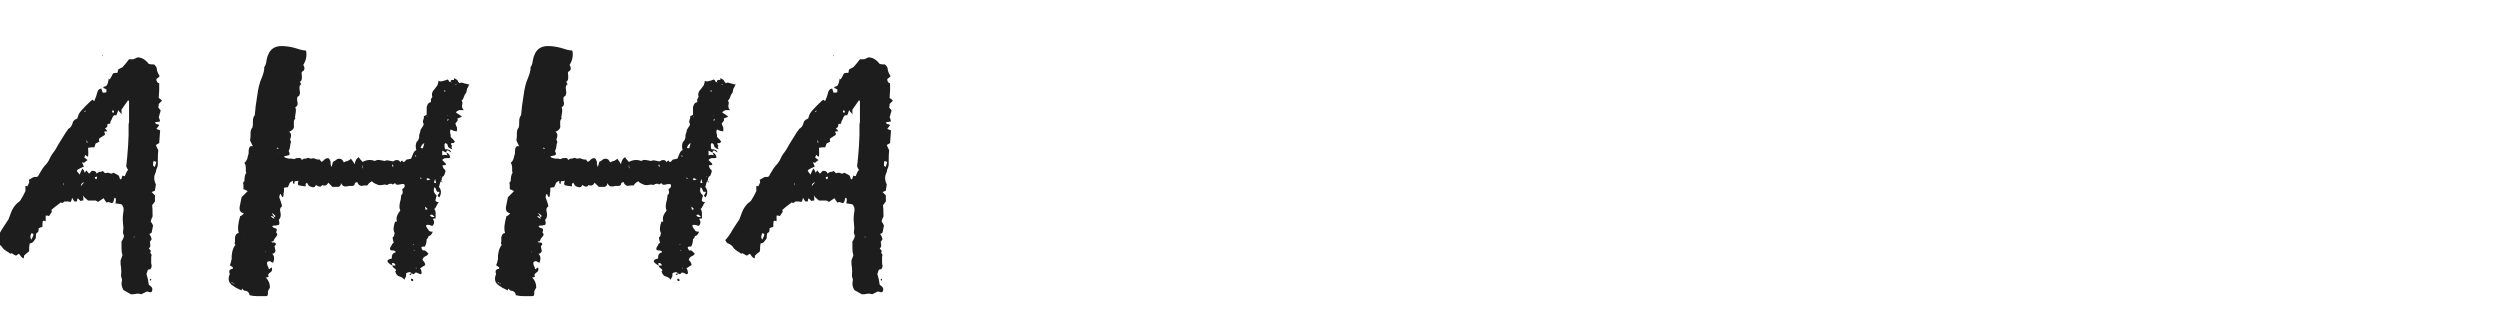 <?xml version="1.0" encoding="UTF-8"?> <svg xmlns="http://www.w3.org/2000/svg" width="350" height="47" viewBox="0 0 350 47" fill="none"><g clip-path="url(#clip0_24510_34239)"><path d="M-0.593 33.944L-0.791 33.615C-0.44 33.263 -0.11 32.801 0.198 32.23L0.659 31.505L1.187 30.713L1.385 30.186L1.583 29.658C1.758 29.219 2.022 28.823 2.374 28.471L2.638 28.273L2.835 28.076L3.231 27.416L3.561 26.757V26.032C3.693 26.032 3.781 26.053 3.825 26.098L3.956 25.834L4.088 25.57V25.372L4.022 25.174L4.286 25.042L4.484 24.911C4.704 24.779 4.88 24.735 5.011 24.779C5.231 24.779 5.363 24.691 5.407 24.515C5.803 23.811 6.11 23.35 6.33 23.13C6.594 22.866 6.814 22.537 6.99 22.141C7.122 21.833 7.363 21.46 7.715 21.02L7.979 20.558L8.243 20.097L9.232 18.514L9.429 18.251C9.473 18.207 9.495 18.185 9.495 18.185C9.495 18.097 9.517 18.053 9.561 18.053C9.869 17.877 10.067 17.613 10.155 17.262C10.199 16.954 10.419 16.734 10.814 16.602L11.012 16.009C11.144 15.745 11.452 15.371 11.935 14.888C12.507 14.316 12.836 14.008 12.924 13.964C12.968 13.964 13.056 14.03 13.188 14.162L13.452 13.503L13.65 12.844C13.694 12.624 13.87 12.47 14.177 12.382L14.375 12.975C14.639 12.975 14.815 12.953 14.902 12.909V12.514L14.639 12.382L14.441 12.316C14.485 12.184 14.551 12.118 14.639 12.118L14.837 12.052L14.969 11.92C15.1 11.656 15.188 11.349 15.232 10.997L15.364 11.129L15.628 10.667L15.826 10.272L16.155 10.206H16.419C16.419 10.206 16.441 10.162 16.485 10.074C16.485 9.942 16.507 9.832 16.551 9.744L16.617 9.678C16.705 9.634 16.793 9.59 16.881 9.546C16.969 9.502 17.057 9.459 17.145 9.415L17.606 8.887L18.068 8.294H18.661L18.991 8.162L19.255 8.03C19.826 8.03 20.354 8.338 20.837 8.953L21.233 9.019H21.562C21.826 9.239 21.958 9.459 21.958 9.678C21.958 9.898 22.09 10.228 22.354 10.667L22.156 10.865L21.892 11.063C21.892 11.415 22.024 11.613 22.288 11.656V12.646L22.222 13.701L22.288 13.767L22.42 13.833L22.683 14.096L22.222 14.558V14.756L22.156 15.02L22.288 15.217L22.486 15.415C22.486 15.547 22.442 15.723 22.354 15.943C22.31 16.163 22.266 16.316 22.222 16.404C22.266 16.448 22.332 16.646 22.42 16.998L22.024 17.064L21.694 17.13C21.738 17.262 21.826 17.349 21.958 17.393H22.09L22.288 17.525L21.892 18.053L22.42 18.251L22.354 19.108L22.288 20.031L21.826 20.295L21.958 20.624L22.156 21.02C22.112 21.328 22.09 22.031 22.09 23.13L22.024 23.394L21.892 23.724L21.826 24.053L21.694 24.383C21.518 24.823 21.562 25.306 21.826 25.834L21.76 26.229L21.694 26.691C21.562 26.735 21.409 26.801 21.233 26.889L21.694 27.35V28.208L21.497 28.471L21.299 28.735C21.343 28.955 21.365 29.482 21.365 30.318L21.233 30.581L21.101 30.977L21.167 31.109C21.211 31.153 21.255 31.219 21.299 31.307C21.343 31.395 21.387 31.483 21.431 31.57L21.233 32.56C21.145 32.648 21.035 32.714 20.903 32.758L21.101 33.087L21.233 33.483L21.101 33.681L20.969 33.878L21.035 34.208V34.538C20.991 34.582 20.925 34.67 20.837 34.802L21.101 35.065V35.197L21.035 35.395C21.123 35.483 21.167 35.549 21.167 35.593C21.211 35.637 21.233 35.681 21.233 35.725C21.189 35.769 21.167 35.901 21.167 36.12V36.846L21.233 37.175C21.233 37.395 21.167 37.571 21.035 37.703H20.903L20.705 37.769L20.508 38.362L20.705 39.088L20.771 39.483L20.837 39.879L21.035 40.011L21.233 40.209C21.365 40.385 21.365 40.604 21.233 40.868H21.167L21.035 40.934C20.991 40.934 20.947 40.912 20.903 40.868C20.771 40.868 20.661 40.846 20.573 40.802L20.178 41L19.782 41.198C19.518 41.11 19.277 41.088 19.057 41.132L18.661 41.198H18.331C17.716 40.846 17.364 40.648 17.276 40.604C17.013 40.121 16.947 39.681 17.079 39.286C17.079 39.066 17.057 38.934 17.013 38.89C16.969 38.846 16.947 38.714 16.947 38.494C16.991 38.23 16.991 37.879 16.947 37.439L16.881 36.978V36.45L17.013 36.12L17.145 35.725C17.057 35.461 17.013 35.153 17.013 34.802V33.812L17.21 33.483L17.342 33.153V32.955L17.276 32.758L17.21 32.626L17.276 31.9L17.21 31.109C17.166 30.625 17.189 30.142 17.276 29.658C17.364 29.219 17.276 28.867 17.013 28.603L16.617 28.537L16.155 28.471L16.221 28.142V27.812L16.155 27.746L16.023 27.68C15.936 28.076 15.87 28.296 15.826 28.34C15.738 28.427 15.65 28.449 15.562 28.405L15.364 28.34C15.144 28.252 15.012 28.273 14.969 28.405L14.705 28.076L14.507 27.746L14.111 28.01L13.716 28.273C13.628 28.186 13.518 28.12 13.386 28.076H12.331C11.979 27.812 11.737 27.57 11.605 27.35L11.671 27.68V28.076H11.474L11.276 28.142L10.88 27.746C10.88 27.79 10.858 27.834 10.814 27.878C10.814 28.01 10.792 28.12 10.748 28.208H10.419L10.287 28.01L10.089 27.68L10.023 28.01L9.891 28.273L9.495 28.208H9.034C8.99 28.252 8.902 28.317 8.77 28.405C8.638 28.405 8.55 28.383 8.506 28.34C8.462 28.383 8.352 28.471 8.177 28.603C8.001 28.735 7.825 28.867 7.649 28.999C7.517 29.131 7.363 29.263 7.188 29.395C7.231 29.439 7.253 29.526 7.253 29.658L6.858 30.252L6.66 30.186H6.396V30.977C6.352 30.933 6.22 30.911 6.001 30.911C5.957 31.043 5.935 31.329 5.935 31.768L5.671 31.834L5.407 31.966V32.23L5.341 32.494L5.209 32.56L5.077 32.691C5.033 32.779 5.011 32.999 5.011 33.351L4.88 33.549L4.682 33.812C4.55 33.988 4.374 34.076 4.154 34.076L4.088 34.604V34.934L4.022 35.263C3.89 35.307 3.671 35.483 3.363 35.791V35.989L3.297 36.186C3.121 36.098 2.989 35.989 2.901 35.857L2.769 35.659L2.638 35.527L2.242 35.791L2.11 35.725L1.978 35.659L1.649 35.461H1.583L1.451 35.527L1.187 35.329L0.857 35.131C0.593 34.956 0.44 34.824 0.396 34.736C0.22 34.428 -0.044 34.208 -0.396 34.076C-0.44 34.076 -0.506 34.032 -0.593 33.944ZM10.814 23.79V23.855L10.748 23.921L10.946 24.185L11.144 24.449L11.342 23.987L11.54 23.592C11.671 23.724 11.781 23.921 11.869 24.185L12.001 23.987L12.067 23.855C12.287 24.075 12.419 24.229 12.463 24.317L12.858 23.921H13.122L13.32 23.987L13.452 24.119L13.518 24.317C13.562 24.229 13.716 24.141 13.979 24.053H14.177C14.221 24.009 14.243 23.987 14.243 23.987C14.331 23.987 14.375 23.965 14.375 23.921L14.573 24.119L14.705 24.251C14.793 24.207 14.947 24.185 15.166 24.185L15.562 24.317C15.65 24.273 15.716 24.251 15.76 24.251C15.804 24.207 15.848 24.185 15.892 24.185L16.287 24.383L16.617 24.581L16.683 24.713L16.749 24.911C16.749 25.042 16.815 25.108 16.947 25.108C16.991 25.064 17.057 24.889 17.145 24.581L17.342 24.647H17.474C17.518 24.515 17.584 24.361 17.672 24.185C17.716 24.053 17.804 23.921 17.936 23.79C17.804 23.614 17.716 23.438 17.672 23.262C17.76 22.603 17.848 21.636 17.936 20.361L18.002 18.91V17.459L18.068 17.064V14.162L17.936 14.03L17.474 14.69L17.013 15.349V16.009L16.881 15.811L16.749 15.679L16.551 15.415L16.419 15.811L16.287 16.14H15.958L15.76 16.404L15.628 16.734C15.496 16.91 15.43 17.108 15.43 17.327H15.232L15.034 17.393V17.591L14.969 17.789C14.925 17.833 14.837 17.899 14.705 17.987L14.902 18.185L15.034 18.383H14.771L14.573 18.448L14.705 18.712C14.705 18.8 14.683 18.866 14.639 18.91C14.199 19.174 13.935 19.35 13.848 19.438C13.848 19.657 13.87 19.789 13.913 19.833L13.65 19.965L13.386 20.097C13.298 20.405 13.232 20.581 13.188 20.624H12.792L12.331 20.69C12.375 21.262 12.375 21.68 12.331 21.943C12.199 21.899 12.067 21.811 11.935 21.68L11.869 21.877L11.803 22.075L12.001 22.207L12.265 22.405C12.221 22.449 12.133 22.515 12.001 22.603C11.913 22.691 11.825 22.756 11.737 22.8C11.693 22.756 11.605 22.735 11.474 22.735C11.562 22.866 11.649 23.064 11.737 23.328L11.276 23.526L10.814 23.79ZM21.431 23.064C21.431 23.152 21.453 23.218 21.497 23.262C21.584 23.35 21.65 23.372 21.694 23.328C21.738 23.152 21.804 22.932 21.892 22.669L21.497 22.537C21.453 22.669 21.431 22.844 21.431 23.064ZM4.418 33.549C4.418 33.505 4.44 33.439 4.484 33.351C4.528 33.263 4.572 33.175 4.616 33.087C4.66 32.955 4.682 32.845 4.682 32.758L4.418 32.626C4.198 33.021 4.198 33.329 4.418 33.549ZM11.342 26.098C11.386 25.966 11.54 25.768 11.803 25.504C11.452 25.592 11.298 25.79 11.342 26.098ZM15.826 15.811C16.002 15.723 16.002 15.591 15.826 15.415C15.65 15.547 15.65 15.679 15.826 15.811ZM13.518 24.713L13.386 24.779H13.32C13.232 24.867 13.276 24.977 13.452 25.108L13.518 25.042L13.584 24.911C13.584 24.823 13.562 24.757 13.518 24.713ZM21.167 39.022C21.167 39.154 21.145 39.242 21.101 39.286C21.057 39.286 21.013 39.264 20.969 39.22C20.969 39.088 21.035 39.022 21.167 39.022ZM8.836 25.57L8.902 25.768V25.966C8.99 25.834 8.968 25.702 8.836 25.57ZM12.133 19.965H12.265L12.199 19.767L12.133 19.569V19.965ZM11.803 15.679H11.935C11.935 15.547 11.957 15.437 12.001 15.349L11.935 15.481L11.869 15.547L11.803 15.679ZM14.375 7.7H14.309C14.309 7.788 14.331 7.854 14.375 7.898V7.7ZM11.408 23.46L11.474 23.592C11.474 23.504 11.452 23.46 11.408 23.46ZM18.727 33.153V33.219C18.815 33.219 18.881 33.197 18.925 33.153H18.727ZM33.821 40.67L33.029 40.275C32.678 40.055 32.458 39.901 32.37 39.813C31.974 39.461 31.908 38.978 32.172 38.362C31.996 37.923 32.128 37.681 32.568 37.637C32.656 37.505 32.612 37.395 32.436 37.307L32.304 37.241L32.172 37.109C32.26 36.978 32.348 36.692 32.436 36.252V35.791L32.502 35.329C32.59 34.889 32.744 34.538 32.964 34.274L32.832 34.076C32.876 34.032 32.898 33.9 32.898 33.681V33.219C32.986 32.823 33.161 32.626 33.425 32.626C33.249 32.098 33.315 31.307 33.623 30.252C33.755 30.252 33.931 30.12 34.15 29.856C33.667 29.768 33.469 29.46 33.557 28.933L33.689 28.273C33.777 27.834 33.821 27.614 33.821 27.614L34.678 26.757C34.37 26.581 34.172 26.493 34.084 26.493V25.9C33.996 25.636 34.041 25.46 34.216 25.372C34.216 24.801 34.304 24.405 34.48 24.185C34.436 24.141 34.414 24.031 34.414 23.855V23.526C34.414 23.218 34.348 22.976 34.216 22.8C34.48 22.581 34.634 22.295 34.678 21.943L34.81 21.482V21.086C34.854 20.558 35.052 20.361 35.403 20.492C35.184 20.053 35.052 19.767 35.008 19.635L35.074 19.174V18.712C35.074 18.317 35.161 18.031 35.337 17.855L35.403 17.459V16.998C35.403 16.602 35.491 16.316 35.667 16.14L35.799 14.822L35.997 13.503C36.129 12.404 36.348 11.525 36.656 10.865C36.92 10.206 37.03 9.722 36.986 9.415C37.162 9.195 37.272 8.865 37.316 8.425L37.447 7.898L37.645 7.436C37.997 6.777 38.59 6.447 39.426 6.447C39.997 6.447 40.613 6.535 41.272 6.711L42.129 6.975C42.217 6.975 42.327 6.997 42.459 7.041C42.635 7.041 42.767 7.063 42.855 7.107C42.986 7.81 42.855 8.469 42.459 9.085C42.679 9.437 42.679 9.722 42.459 9.942C42.239 9.986 42.173 10.184 42.261 10.536V10.931C42.261 11.107 42.217 11.239 42.129 11.327C41.953 11.415 41.975 11.569 42.195 11.788C41.975 11.876 41.887 12.096 41.931 12.448L41.997 12.975C41.997 13.107 41.953 13.261 41.865 13.437C41.69 13.481 41.602 13.591 41.602 13.767V14.096L41.668 14.36C41.712 14.668 41.602 14.888 41.338 15.02C41.426 15.195 41.448 15.437 41.404 15.745L41.338 16.14C41.294 16.316 41.294 16.47 41.338 16.602C41.206 16.734 41.14 16.888 41.14 17.064V17.525C41.228 17.921 41.008 18.229 40.481 18.448C40.788 18.668 40.832 19.02 40.613 19.503L40.744 19.899C40.657 20.075 40.613 20.273 40.613 20.492L40.547 20.822L40.415 21.152C40.591 21.46 40.591 21.657 40.415 21.745L40.085 21.811C39.953 21.811 39.843 21.855 39.755 21.943C39.799 22.031 40.019 22.119 40.415 22.207H40.81L41.206 22.273L41.47 22.141H41.734C41.997 22.053 42.173 22.141 42.261 22.405C42.393 22.273 42.525 22.207 42.657 22.207H42.789C42.877 22.207 42.943 22.185 42.986 22.141C43.03 22.097 43.14 22.097 43.316 22.141L43.448 22.207H43.646C43.778 22.119 43.975 22.141 44.239 22.273L44.503 22.339H44.767C44.811 22.383 44.855 22.449 44.899 22.537L45.031 22.669L45.294 22.471L45.426 22.339C45.558 22.207 45.734 22.141 45.954 22.141C46.086 22.185 46.196 22.361 46.283 22.669V22.998L46.415 23.394C46.459 23.262 46.525 23.02 46.613 22.669L46.943 22.471L47.207 22.273C47.47 22.185 47.69 22.207 47.866 22.339C47.998 22.471 48.086 22.603 48.13 22.735L48.394 22.603L48.657 22.537C48.877 22.449 49.031 22.339 49.119 22.207C49.427 22.603 49.602 22.866 49.646 22.998C49.734 22.471 49.932 22.141 50.24 22.009C50.284 22.141 50.46 22.361 50.767 22.669C51.339 22.361 51.91 22.317 52.482 22.537C52.702 22.405 52.921 22.361 53.141 22.405L53.537 22.471L53.867 22.537C54.042 22.449 54.218 22.427 54.394 22.471L54.724 22.537L55.053 22.603C55.229 22.471 55.405 22.405 55.581 22.405C55.801 22.405 55.955 22.515 56.043 22.735C56.087 22.603 56.175 22.515 56.306 22.471C56.438 22.779 56.636 22.735 56.9 22.339C56.988 22.339 57.208 22.295 57.559 22.207L57.691 21.877L57.823 21.548C57.955 21.24 58.109 21.064 58.285 21.02C58.153 20.581 58.175 20.185 58.35 19.833C58.482 19.789 58.592 19.591 58.68 19.24V18.91L58.812 18.514L58.878 18.185L59.076 17.855C59.296 17.591 59.362 17.393 59.274 17.262C59.186 17.13 59.186 16.954 59.274 16.734L59.34 16.536V16.272L59.735 16.075V15.02C59.823 14.58 60.021 14.338 60.329 14.294V13.899C60.417 13.723 60.483 13.613 60.527 13.569C60.395 13.173 60.505 12.8 60.856 12.448L61.054 12.184L61.252 11.92C61.34 11.656 61.384 11.459 61.384 11.327C61.604 11.415 61.823 11.415 62.043 11.327L62.307 11.261L62.637 11.129L62.769 11.195L62.834 11.327C62.922 11.503 63.01 11.547 63.098 11.459C63.054 11.371 63.098 11.283 63.23 11.195H63.56V10.931C63.736 11.019 63.889 11.107 64.021 11.195L64.153 11.459L64.351 11.656C64.439 11.569 64.571 11.547 64.747 11.591L64.945 11.656L65.208 11.723L65.736 11.854L65.604 11.986L65.538 12.184L65.406 12.382L65.34 12.646L65.274 12.975L65.076 13.239L64.945 13.569C64.857 13.833 64.747 14.008 64.615 14.096C64.703 14.184 64.747 14.294 64.747 14.426L64.681 14.822C64.681 15.085 64.769 15.283 64.945 15.415H64.285C64.065 15.503 63.911 15.613 63.824 15.745C64.307 16.053 64.593 16.25 64.681 16.338L64.351 16.47L64.021 16.602C64.109 16.734 64.109 16.844 64.021 16.932L63.889 17.13L63.758 17.262L63.824 17.525L63.956 17.789C63.999 18.053 63.999 18.251 63.956 18.383C63.692 18.383 63.406 18.294 63.098 18.119C63.01 18.294 62.988 18.47 63.032 18.646L63.098 18.91V19.174L63.428 19.503L63.692 19.833L63.494 20.031H63.296C63.076 20.031 63.076 20.163 63.296 20.427C63.164 20.558 63.186 20.712 63.362 20.888C63.274 20.888 63.142 20.844 62.966 20.756L62.9 20.69L62.769 20.624L62.703 20.427L62.637 20.229C62.593 20.185 62.549 20.141 62.505 20.097C62.461 20.053 62.417 20.031 62.373 20.031C62.241 20.119 62.197 20.229 62.241 20.361V20.624L62.307 20.888C62.834 20.888 63.12 21.042 63.164 21.35L62.966 21.218L62.769 21.086C62.637 20.998 62.527 21.086 62.439 21.35C62.791 21.438 62.988 21.68 63.032 22.075L62.769 22.141H62.439C62.219 22.141 62.043 22.229 61.911 22.405L62.175 22.669L62.373 22.866C62.505 23.042 62.439 23.13 62.175 23.13H61.977C61.933 23.218 61.977 23.372 62.109 23.592L62.307 23.79L62.373 23.987L62.307 24.185L62.241 24.383C62.197 24.559 62.109 24.669 61.977 24.713L61.845 24.977V25.108L61.779 25.306C61.691 25.394 61.626 25.526 61.582 25.702L61.516 25.966L61.45 26.163C61.801 26.603 61.823 27.087 61.516 27.614C61.296 27.526 61.23 27.416 61.318 27.284L61.45 27.087C61.538 26.999 61.538 26.911 61.45 26.823C61.274 26.911 61.164 26.867 61.12 26.691L60.988 26.361C60.9 26.273 60.834 26.229 60.79 26.229C60.658 26.669 60.746 27.021 61.054 27.284C61.142 27.372 61.142 27.482 61.054 27.614L60.988 27.944C60.944 28.032 60.966 28.12 61.054 28.208C61.142 28.252 61.274 28.296 61.45 28.34C61.318 28.427 61.208 28.581 61.12 28.801C61.032 29.021 60.922 29.175 60.79 29.263C60.922 29.395 60.988 29.592 60.988 29.856V30.581H60.79L60.593 30.647C60.856 30.999 60.834 31.329 60.527 31.637L60.329 31.57L60.131 31.505C59.999 31.461 59.845 31.461 59.669 31.505C59.625 31.68 59.713 31.878 59.933 32.098C60.021 32.362 60.241 32.472 60.593 32.428C60.417 32.867 60.219 33.065 59.999 33.021C59.999 33.197 59.911 33.351 59.735 33.483C59.735 33.878 59.647 34.23 59.471 34.538C59.252 34.494 59.098 34.516 59.01 34.604C58.966 34.692 59.032 34.846 59.208 35.065C59.384 35.021 59.538 35.065 59.669 35.197L59.801 35.329L59.999 35.527L59.735 35.791L59.471 35.923C59.34 35.967 59.23 36.12 59.142 36.384C59.406 36.648 59.537 36.89 59.537 37.109L59.208 37.307L58.812 37.571L58.944 37.769L59.01 38.033C59.054 38.165 59.032 38.275 58.944 38.362C58.9 38.406 58.834 38.406 58.746 38.362C58.395 38.143 58.175 38.099 58.087 38.23L58.021 38.296L57.955 38.362C57.911 38.406 57.823 38.384 57.691 38.296H57.625C57.581 38.165 57.471 38.099 57.295 38.099L57.032 38.165L56.834 38.296C56.878 38.428 56.878 38.56 56.834 38.692L56.702 38.956L56.636 39.154C56.46 38.978 56.328 38.868 56.24 38.824L55.911 38.692C55.647 38.648 55.449 38.406 55.317 37.967C55.493 37.923 55.493 37.813 55.317 37.637L55.053 37.439C54.966 37.351 54.922 37.263 54.922 37.175C54.042 36.692 54.02 36.362 54.856 36.186C54.812 35.703 54.988 35.417 55.383 35.329C55.383 35.197 55.339 35.131 55.251 35.131L55.119 35.065H54.922C54.614 35.065 54.526 34.911 54.658 34.604L54.79 34.406L54.856 34.274C54.9 34.142 54.988 34.054 55.119 34.01C54.988 33.527 54.944 33.263 54.988 33.219L55.053 33.153L55.119 33.087C55.163 33.043 55.185 32.977 55.185 32.889C55.229 32.758 55.251 32.669 55.251 32.626C55.119 32.406 55.075 32.142 55.119 31.834L55.185 31.439L55.317 31.043C55.449 31.043 55.537 31.021 55.581 30.977C55.405 30.581 55.559 30.076 56.043 29.46C55.911 29.241 55.889 28.889 55.977 28.405L56.108 27.878L56.175 27.284C56.394 27.197 56.438 26.933 56.306 26.493C56.658 26.273 56.746 26.032 56.57 25.768H56.24L55.911 25.834C55.603 25.922 55.405 25.856 55.317 25.636L55.185 25.702L54.988 25.834C54.812 25.658 54.548 25.68 54.196 25.9L53.867 25.834L53.471 25.9C53.207 25.944 52.987 25.922 52.812 25.834C52.372 25.658 52.13 25.504 52.086 25.372C51.91 25.46 51.779 25.548 51.691 25.636L51.559 25.768L51.427 25.966H50.965L50.57 26.032C50.262 25.944 50.086 25.768 50.042 25.504C49.778 25.504 49.646 25.614 49.646 25.834C49.559 25.966 49.449 26.032 49.317 26.032H48.789L48.591 26.098H48.262C48.086 26.098 47.91 25.944 47.734 25.636C47.734 25.944 47.602 26.119 47.339 26.163H46.547L45.954 25.57C45.778 25.966 45.492 26.076 45.096 25.9C44.965 26.207 44.679 26.207 44.239 25.9C44.107 26.207 43.888 26.295 43.58 26.163C43.316 26.119 43.118 25.922 42.986 25.57C42.855 25.658 42.789 25.724 42.789 25.768V26.098L42.327 26.032L41.931 25.966C41.668 25.922 41.624 25.702 41.8 25.306C41.668 25.35 41.492 25.372 41.272 25.372C41.228 25.416 41.206 25.548 41.206 25.768C41.074 25.724 41.008 25.658 41.008 25.57V25.306C40.788 25.394 40.635 25.504 40.547 25.636L40.415 25.966L40.283 26.229H40.019L39.755 26.295V26.823C39.711 26.955 39.689 27.131 39.689 27.35C39.645 27.746 39.514 27.68 39.294 27.152C39.206 27.152 39.14 27.306 39.096 27.614C39.316 28.186 39.448 28.603 39.492 28.867L39.426 28.933L39.294 29.065C39.206 29.241 39.184 29.395 39.228 29.526L39.294 29.922C39.338 30.274 39.25 30.559 39.03 30.779C39.162 31.219 39.14 31.461 38.964 31.505C38.876 31.505 38.766 31.527 38.634 31.57H38.371L38.107 31.637C38.151 31.768 38.239 31.856 38.371 31.9L38.568 31.966L38.7 32.032C38.788 32.208 38.766 32.362 38.634 32.494C38.854 32.714 38.876 32.911 38.7 33.087L38.437 33.417C38.349 33.593 38.305 33.703 38.305 33.747C38.261 33.791 38.151 33.812 37.975 33.812L38.107 33.944H38.305C38.48 33.944 38.59 34.01 38.634 34.142C38.634 34.23 38.568 34.34 38.437 34.472L38.502 34.802L38.568 35.131C38.48 35.395 38.327 35.527 38.107 35.527C38.415 35.835 38.459 36.252 38.239 36.78L38.041 36.714L37.843 36.582C37.755 36.538 37.623 36.56 37.447 36.648C37.359 36.736 37.359 36.912 37.447 37.175L37.579 37.439L37.645 37.703L38.041 37.439C38.129 37.659 38.107 37.857 37.975 38.033L37.711 38.23L37.513 38.494C37.601 38.582 37.623 38.67 37.579 38.758C37.404 38.846 37.272 38.868 37.184 38.824C37.623 39.264 37.821 39.769 37.777 40.341C37.689 40.385 37.601 40.538 37.513 40.802V41.132L37.447 41.396C37.404 41.44 37.294 41.462 37.118 41.462H36.063C35.667 41.462 35.293 41.418 34.942 41.33C34.898 41.022 34.744 40.824 34.48 40.736L34.15 40.67L33.887 40.407C33.843 40.45 33.821 40.538 33.821 40.67ZM61.911 21.086V21.745C62.175 21.657 62.417 21.657 62.637 21.745C62.593 21.57 62.527 21.438 62.439 21.35L62.175 21.218L61.911 21.086ZM60.527 30.054C60.395 30.01 60.285 30.054 60.197 30.186C60.417 30.406 60.636 30.45 60.856 30.318C60.812 30.274 60.746 30.23 60.658 30.186L60.527 30.054ZM58.878 20.69C58.922 20.734 59.032 20.756 59.208 20.756C59.252 20.624 59.318 20.383 59.406 20.031C59.186 20.119 59.01 20.339 58.878 20.69ZM54.856 36.846L54.922 37.044V37.175H55.383C55.295 36.868 55.119 36.758 54.856 36.846ZM59.801 24.977C59.669 25.02 59.691 25.108 59.867 25.24L60.065 25.174L60.263 25.108C60.043 24.977 59.889 24.933 59.801 24.977ZM60.79 25.57C60.878 25.658 60.966 25.658 61.054 25.57C60.966 25.306 60.922 25.13 60.922 25.042C60.79 25.35 60.746 25.526 60.79 25.57ZM38.041 30.252H37.909C38.129 30.515 38.305 30.625 38.437 30.581C38.393 30.494 38.327 30.406 38.239 30.318L38.041 30.252ZM38.041 29.856L38.239 30.12L38.371 30.384L38.502 30.318L38.568 30.252C38.349 29.988 38.173 29.856 38.041 29.856ZM59.537 28.933C59.493 28.977 59.516 29.131 59.603 29.395L59.867 29.263L59.537 28.933ZM57.559 39.022C57.823 39.022 57.911 39.132 57.823 39.352C57.559 39.352 57.471 39.242 57.559 39.022ZM50.833 23.592L50.767 23.064C50.723 23.372 50.745 23.548 50.833 23.592ZM57.427 38.296H57.625C57.581 38.472 57.471 38.538 57.295 38.494L57.361 38.428C57.405 38.384 57.427 38.34 57.427 38.296ZM38.7 20.756L38.898 20.822C38.942 20.822 38.986 20.8 39.03 20.756H38.964L38.898 20.69C38.854 20.646 38.788 20.668 38.7 20.756ZM62.373 12.777L62.307 12.646H62.241L62.175 12.712L62.241 12.844C62.285 12.8 62.329 12.777 62.373 12.777ZM55.053 23.394V23.196L54.988 22.998C54.856 23.13 54.878 23.262 55.053 23.394ZM62.637 16.932L62.834 16.734C62.659 16.646 62.593 16.712 62.637 16.932ZM61.779 25.306L61.977 25.504C61.845 25.548 61.779 25.482 61.779 25.306ZM58.153 21.745L58.087 21.811L58.153 21.877L58.219 21.943L58.285 21.877L58.153 21.745ZM58.812 24.845V24.977C58.9 24.977 58.988 24.998 59.076 25.042L58.944 24.911L58.812 24.845ZM32.37 39.549L32.502 39.615L32.568 39.681C32.568 39.505 32.502 39.461 32.37 39.549ZM57.823 34.208L57.955 34.274V34.208L57.889 34.142C57.889 34.186 57.867 34.208 57.823 34.208ZM63.889 11.788H63.758C63.714 11.788 63.714 11.81 63.758 11.854H63.889C63.934 11.854 63.934 11.832 63.889 11.788ZM58.021 35.065H57.889C57.933 35.109 57.999 35.131 58.087 35.131C58.087 35.087 58.065 35.065 58.021 35.065ZM58.35 37.505H58.219C58.175 37.505 58.175 37.527 58.219 37.571C58.307 37.571 58.35 37.549 58.35 37.505ZM37.118 35.263L37.184 35.329C37.228 35.329 37.228 35.329 37.184 35.329C37.184 35.285 37.162 35.241 37.118 35.197C37.074 35.241 37.074 35.263 37.118 35.263ZM59.867 16.338H59.735C59.823 16.426 59.867 16.426 59.867 16.338ZM63.164 11.459V11.656C63.208 11.613 63.208 11.547 63.164 11.459ZM32.832 39.681H32.634L32.766 39.813C32.766 39.769 32.788 39.725 32.832 39.681ZM61.582 24.779L61.648 24.713C61.691 24.713 61.691 24.691 61.648 24.647C61.604 24.691 61.582 24.735 61.582 24.779ZM38.832 21.35C38.92 21.35 38.964 21.328 38.964 21.284C38.92 21.328 38.876 21.35 38.832 21.35ZM34.15 33.153L34.216 33.219C34.216 33.175 34.194 33.153 34.15 33.153ZM62.571 16.14C62.615 16.184 62.637 16.184 62.637 16.14C62.681 16.14 62.681 16.119 62.637 16.075C62.637 16.119 62.615 16.14 62.571 16.14ZM59.274 38.428V38.494V38.428ZM71.105 40.67L70.314 40.275C69.962 40.055 69.743 39.901 69.655 39.813C69.259 39.461 69.193 38.978 69.457 38.362C69.281 37.923 69.413 37.681 69.853 37.637C69.94 37.505 69.896 37.395 69.721 37.307L69.589 37.241L69.457 37.109C69.545 36.978 69.633 36.692 69.721 36.252V35.791L69.787 35.329C69.874 34.889 70.028 34.538 70.248 34.274L70.116 34.076C70.16 34.032 70.182 33.9 70.182 33.681V33.219C70.27 32.823 70.446 32.626 70.71 32.626C70.534 32.098 70.6 31.307 70.907 30.252C71.039 30.252 71.215 30.12 71.435 29.856C70.951 29.768 70.754 29.46 70.842 28.933L70.974 28.273C71.061 27.834 71.105 27.614 71.105 27.614L71.963 26.757C71.655 26.581 71.457 26.493 71.369 26.493V25.9C71.281 25.636 71.325 25.46 71.501 25.372C71.501 24.801 71.589 24.405 71.765 24.185C71.721 24.141 71.699 24.031 71.699 23.855V23.526C71.699 23.218 71.633 22.976 71.501 22.8C71.765 22.581 71.919 22.295 71.963 21.943L72.094 21.482V21.086C72.138 20.558 72.336 20.361 72.688 20.492C72.468 20.053 72.336 19.767 72.292 19.635L72.358 19.174V18.712C72.358 18.317 72.446 18.031 72.622 17.855L72.688 17.459V16.998C72.688 16.602 72.776 16.316 72.952 16.14L73.084 14.822L73.281 13.503C73.413 12.404 73.633 11.525 73.941 10.865C74.204 10.206 74.314 9.722 74.27 9.415C74.446 9.195 74.556 8.865 74.6 8.425L74.732 7.898L74.93 7.436C75.282 6.777 75.875 6.447 76.71 6.447C77.282 6.447 77.897 6.535 78.557 6.711L79.414 6.975C79.502 6.975 79.612 6.997 79.743 7.041C79.919 7.041 80.051 7.063 80.139 7.107C80.271 7.81 80.139 8.469 79.743 9.085C79.963 9.437 79.963 9.722 79.743 9.942C79.524 9.986 79.458 10.184 79.546 10.536V10.931C79.546 11.107 79.502 11.239 79.414 11.327C79.238 11.415 79.26 11.569 79.48 11.788C79.26 11.876 79.172 12.096 79.216 12.448L79.282 12.975C79.282 13.107 79.238 13.261 79.15 13.437C78.974 13.481 78.886 13.591 78.886 13.767V14.096L78.952 14.36C78.996 14.668 78.886 14.888 78.623 15.02C78.71 15.195 78.732 15.437 78.689 15.745L78.623 16.14C78.579 16.316 78.579 16.47 78.623 16.602C78.491 16.734 78.425 16.888 78.425 17.064V17.525C78.513 17.921 78.293 18.229 77.765 18.448C78.073 18.668 78.117 19.02 77.897 19.503L78.029 19.899C77.941 20.075 77.897 20.273 77.897 20.492L77.831 20.822L77.699 21.152C77.875 21.46 77.875 21.657 77.699 21.745L77.37 21.811C77.238 21.811 77.128 21.855 77.04 21.943C77.084 22.031 77.304 22.119 77.699 22.207H78.095L78.491 22.273L78.754 22.141H79.018C79.282 22.053 79.458 22.141 79.546 22.405C79.678 22.273 79.809 22.207 79.941 22.207H80.073C80.161 22.207 80.227 22.185 80.271 22.141C80.315 22.097 80.425 22.097 80.601 22.141L80.733 22.207H80.93C81.062 22.119 81.26 22.141 81.524 22.273L81.788 22.339H82.051C82.095 22.383 82.139 22.449 82.183 22.537L82.315 22.669L82.579 22.471L82.711 22.339C82.843 22.207 83.019 22.141 83.238 22.141C83.37 22.185 83.48 22.361 83.568 22.669V22.998L83.7 23.394C83.744 23.262 83.81 23.02 83.898 22.669L84.228 22.471L84.491 22.273C84.755 22.185 84.975 22.207 85.151 22.339C85.282 22.471 85.37 22.603 85.414 22.735L85.678 22.603L85.942 22.537C86.162 22.449 86.316 22.339 86.403 22.207C86.711 22.603 86.887 22.866 86.931 22.998C87.019 22.471 87.217 22.141 87.525 22.009C87.569 22.141 87.744 22.361 88.052 22.669C88.624 22.361 89.195 22.317 89.766 22.537C89.986 22.405 90.206 22.361 90.426 22.405L90.822 22.471L91.151 22.537C91.327 22.449 91.503 22.427 91.679 22.471L92.008 22.537L92.338 22.603C92.514 22.471 92.69 22.405 92.866 22.405C93.085 22.405 93.239 22.515 93.327 22.735C93.371 22.603 93.459 22.515 93.591 22.471C93.723 22.779 93.921 22.735 94.184 22.339C94.272 22.339 94.492 22.295 94.844 22.207L94.976 21.877L95.108 21.548C95.24 21.24 95.393 21.064 95.569 21.02C95.437 20.581 95.459 20.185 95.635 19.833C95.767 19.789 95.877 19.591 95.965 19.24V18.91L96.097 18.514L96.163 18.185L96.361 17.855C96.58 17.591 96.646 17.393 96.558 17.262C96.47 17.13 96.47 16.954 96.558 16.734L96.624 16.536V16.272L97.02 16.075V15.02C97.108 14.58 97.306 14.338 97.613 14.294V13.899C97.701 13.723 97.767 13.613 97.811 13.569C97.679 13.173 97.789 12.8 98.141 12.448L98.339 12.184L98.537 11.92C98.624 11.656 98.668 11.459 98.668 11.327C98.888 11.415 99.108 11.415 99.328 11.327L99.592 11.261L99.921 11.129L100.053 11.195L100.119 11.327C100.207 11.503 100.295 11.547 100.383 11.459C100.339 11.371 100.383 11.283 100.515 11.195H100.844V10.931C101.02 11.019 101.174 11.107 101.306 11.195L101.438 11.459L101.636 11.656C101.724 11.569 101.856 11.547 102.031 11.591L102.229 11.656L102.493 11.723L103.02 11.854L102.889 11.986L102.823 12.184L102.691 12.382L102.625 12.646L102.559 12.975L102.361 13.239L102.229 13.569C102.141 13.833 102.031 14.008 101.899 14.096C101.987 14.184 102.031 14.294 102.031 14.426L101.965 14.822C101.965 15.085 102.053 15.283 102.229 15.415H101.57C101.35 15.503 101.196 15.613 101.108 15.745C101.592 16.053 101.878 16.25 101.965 16.338L101.636 16.47L101.306 16.602C101.394 16.734 101.394 16.844 101.306 16.932L101.174 17.13L101.042 17.262L101.108 17.525L101.24 17.789C101.284 18.053 101.284 18.251 101.24 18.383C100.976 18.383 100.691 18.294 100.383 18.119C100.295 18.294 100.273 18.47 100.317 18.646L100.383 18.91V19.174L100.713 19.503L100.976 19.833L100.779 20.031H100.581C100.361 20.031 100.361 20.163 100.581 20.427C100.449 20.558 100.471 20.712 100.647 20.888C100.559 20.888 100.427 20.844 100.251 20.756L100.185 20.69L100.053 20.624L99.987 20.427L99.921 20.229C99.877 20.185 99.833 20.141 99.789 20.097C99.745 20.053 99.701 20.031 99.657 20.031C99.526 20.119 99.482 20.229 99.526 20.361V20.624L99.592 20.888C100.119 20.888 100.405 21.042 100.449 21.35L100.251 21.218L100.053 21.086C99.921 20.998 99.811 21.086 99.724 21.35C100.075 21.438 100.273 21.68 100.317 22.075L100.053 22.141H99.724C99.504 22.141 99.328 22.229 99.196 22.405L99.46 22.669L99.657 22.866C99.789 23.042 99.724 23.13 99.46 23.13H99.262C99.218 23.218 99.262 23.372 99.394 23.592L99.592 23.79L99.657 23.987L99.592 24.185L99.526 24.383C99.482 24.559 99.394 24.669 99.262 24.713L99.13 24.977V25.108L99.064 25.306C98.976 25.394 98.91 25.526 98.866 25.702L98.8 25.966L98.734 26.163C99.086 26.603 99.108 27.087 98.8 27.614C98.581 27.526 98.515 27.416 98.603 27.284L98.734 27.087C98.822 26.999 98.822 26.911 98.734 26.823C98.558 26.911 98.449 26.867 98.405 26.691L98.273 26.361C98.185 26.273 98.119 26.229 98.075 26.229C97.943 26.669 98.031 27.021 98.339 27.284C98.427 27.372 98.427 27.482 98.339 27.614L98.273 27.944C98.229 28.032 98.251 28.12 98.339 28.208C98.427 28.252 98.558 28.296 98.734 28.34C98.603 28.427 98.493 28.581 98.405 28.801C98.317 29.021 98.207 29.175 98.075 29.263C98.207 29.395 98.273 29.592 98.273 29.856V30.581H98.075L97.877 30.647C98.141 30.999 98.119 31.329 97.811 31.637L97.613 31.57L97.416 31.505C97.284 31.461 97.13 31.461 96.954 31.505C96.91 31.68 96.998 31.878 97.218 32.098C97.306 32.362 97.525 32.472 97.877 32.428C97.701 32.867 97.504 33.065 97.284 33.021C97.284 33.197 97.196 33.351 97.02 33.483C97.02 33.878 96.932 34.23 96.756 34.538C96.536 34.494 96.382 34.516 96.295 34.604C96.251 34.692 96.317 34.846 96.492 35.065C96.668 35.021 96.822 35.065 96.954 35.197L97.086 35.329L97.284 35.527L97.02 35.791L96.756 35.923C96.624 35.967 96.514 36.12 96.426 36.384C96.69 36.648 96.822 36.89 96.822 37.109L96.492 37.307L96.097 37.571L96.229 37.769L96.295 38.033C96.338 38.165 96.317 38.275 96.229 38.362C96.185 38.406 96.119 38.406 96.031 38.362C95.679 38.143 95.459 38.099 95.371 38.23L95.305 38.296L95.24 38.362C95.196 38.406 95.108 38.384 94.976 38.296H94.91C94.866 38.165 94.756 38.099 94.58 38.099L94.316 38.165L94.118 38.296C94.162 38.428 94.162 38.56 94.118 38.692L93.987 38.956L93.921 39.154C93.745 38.978 93.613 38.868 93.525 38.824L93.195 38.692C92.932 38.648 92.734 38.406 92.602 37.967C92.778 37.923 92.778 37.813 92.602 37.637L92.338 37.439C92.25 37.351 92.206 37.263 92.206 37.175C91.327 36.692 91.305 36.362 92.14 36.186C92.096 35.703 92.272 35.417 92.668 35.329C92.668 35.197 92.624 35.131 92.536 35.131L92.404 35.065H92.206C91.898 35.065 91.811 34.911 91.942 34.604L92.074 34.406L92.14 34.274C92.184 34.142 92.272 34.054 92.404 34.01C92.272 33.527 92.228 33.263 92.272 33.219L92.338 33.153L92.404 33.087C92.448 33.043 92.47 32.977 92.47 32.889C92.514 32.758 92.536 32.669 92.536 32.626C92.404 32.406 92.36 32.142 92.404 31.834L92.47 31.439L92.602 31.043C92.734 31.043 92.822 31.021 92.866 30.977C92.69 30.581 92.844 30.076 93.327 29.46C93.195 29.241 93.173 28.889 93.261 28.405L93.393 27.878L93.459 27.284C93.679 27.197 93.723 26.933 93.591 26.493C93.943 26.273 94.031 26.032 93.855 25.768H93.525L93.195 25.834C92.888 25.922 92.69 25.856 92.602 25.636L92.47 25.702L92.272 25.834C92.096 25.658 91.833 25.68 91.481 25.9L91.151 25.834L90.756 25.9C90.492 25.944 90.272 25.922 90.096 25.834C89.657 25.658 89.415 25.504 89.371 25.372C89.195 25.46 89.063 25.548 88.975 25.636L88.843 25.768L88.711 25.966H88.25L87.854 26.032C87.546 25.944 87.371 25.768 87.327 25.504C87.063 25.504 86.931 25.614 86.931 25.834C86.843 25.966 86.733 26.032 86.601 26.032H86.074L85.876 26.098H85.546C85.37 26.098 85.195 25.944 85.019 25.636C85.019 25.944 84.887 26.119 84.623 26.163H83.832L83.238 25.57C83.062 25.966 82.777 26.076 82.381 25.9C82.249 26.207 81.963 26.207 81.524 25.9C81.392 26.207 81.172 26.295 80.865 26.163C80.601 26.119 80.403 25.922 80.271 25.57C80.139 25.658 80.073 25.724 80.073 25.768V26.098L79.612 26.032L79.216 25.966C78.952 25.922 78.908 25.702 79.084 25.306C78.952 25.35 78.776 25.372 78.557 25.372C78.513 25.416 78.491 25.548 78.491 25.768C78.359 25.724 78.293 25.658 78.293 25.57V25.306C78.073 25.394 77.919 25.504 77.831 25.636L77.699 25.966L77.567 26.229H77.304L77.04 26.295V26.823C76.996 26.955 76.974 27.131 76.974 27.35C76.93 27.746 76.798 27.68 76.578 27.152C76.49 27.152 76.424 27.306 76.381 27.614C76.6 28.186 76.732 28.603 76.776 28.867L76.71 28.933L76.578 29.065C76.49 29.241 76.469 29.395 76.513 29.526L76.578 29.922C76.622 30.274 76.534 30.559 76.315 30.779C76.447 31.219 76.424 31.461 76.249 31.505C76.161 31.505 76.051 31.527 75.919 31.57H75.655L75.391 31.637C75.435 31.768 75.523 31.856 75.655 31.9L75.853 31.966L75.985 32.032C76.073 32.208 76.051 32.362 75.919 32.494C76.139 32.714 76.161 32.911 75.985 33.087L75.721 33.417C75.633 33.593 75.589 33.703 75.589 33.747C75.545 33.791 75.435 33.812 75.26 33.812L75.391 33.944H75.589C75.765 33.944 75.875 34.01 75.919 34.142C75.919 34.23 75.853 34.34 75.721 34.472L75.787 34.802L75.853 35.131C75.765 35.395 75.611 35.527 75.391 35.527C75.699 35.835 75.743 36.252 75.523 36.78L75.326 36.714L75.128 36.582C75.04 36.538 74.908 36.56 74.732 36.648C74.644 36.736 74.644 36.912 74.732 37.175L74.864 37.439L74.93 37.703L75.326 37.439C75.413 37.659 75.391 37.857 75.26 38.033L74.996 38.23L74.798 38.494C74.886 38.582 74.908 38.67 74.864 38.758C74.688 38.846 74.556 38.868 74.468 38.824C74.908 39.264 75.106 39.769 75.062 40.341C74.974 40.385 74.886 40.538 74.798 40.802V41.132L74.732 41.396C74.688 41.44 74.578 41.462 74.402 41.462H73.347C72.952 41.462 72.578 41.418 72.226 41.33C72.182 41.022 72.028 40.824 71.765 40.736L71.435 40.67L71.171 40.407C71.127 40.45 71.105 40.538 71.105 40.67ZM99.196 21.086V21.745C99.46 21.657 99.701 21.657 99.921 21.745C99.877 21.57 99.811 21.438 99.724 21.35L99.46 21.218L99.196 21.086ZM97.811 30.054C97.679 30.01 97.569 30.054 97.481 30.186C97.701 30.406 97.921 30.45 98.141 30.318C98.097 30.274 98.031 30.23 97.943 30.186L97.811 30.054ZM96.163 20.69C96.207 20.734 96.317 20.756 96.492 20.756C96.536 20.624 96.602 20.383 96.69 20.031C96.47 20.119 96.295 20.339 96.163 20.69ZM92.14 36.846L92.206 37.044V37.175H92.668C92.58 36.868 92.404 36.758 92.14 36.846ZM97.086 24.977C96.954 25.02 96.976 25.108 97.152 25.24L97.35 25.174L97.547 25.108C97.328 24.977 97.174 24.933 97.086 24.977ZM98.075 25.57C98.163 25.658 98.251 25.658 98.339 25.57C98.251 25.306 98.207 25.13 98.207 25.042C98.075 25.35 98.031 25.526 98.075 25.57ZM75.326 30.252H75.194C75.413 30.515 75.589 30.625 75.721 30.581C75.677 30.494 75.611 30.406 75.523 30.318L75.326 30.252ZM75.326 29.856L75.523 30.12L75.655 30.384L75.787 30.318L75.853 30.252C75.633 29.988 75.457 29.856 75.326 29.856ZM96.822 28.933C96.778 28.977 96.8 29.131 96.888 29.395L97.152 29.263L96.822 28.933ZM94.844 39.022C95.108 39.022 95.196 39.132 95.108 39.352C94.844 39.352 94.756 39.242 94.844 39.022ZM88.118 23.592L88.052 23.064C88.008 23.372 88.03 23.548 88.118 23.592ZM94.712 38.296H94.91C94.866 38.472 94.756 38.538 94.58 38.494L94.646 38.428C94.69 38.384 94.712 38.34 94.712 38.296ZM75.985 20.756L76.183 20.822C76.227 20.822 76.271 20.8 76.315 20.756H76.249L76.183 20.69C76.139 20.646 76.073 20.668 75.985 20.756ZM99.657 12.777L99.592 12.646H99.526L99.46 12.712L99.526 12.844C99.57 12.8 99.614 12.777 99.657 12.777ZM92.338 23.394V23.196L92.272 22.998C92.14 23.13 92.162 23.262 92.338 23.394ZM99.921 16.932L100.119 16.734C99.943 16.646 99.877 16.712 99.921 16.932ZM99.064 25.306L99.262 25.504C99.13 25.548 99.064 25.482 99.064 25.306ZM95.437 21.745L95.371 21.811L95.437 21.877L95.503 21.943L95.569 21.877L95.437 21.745ZM96.097 24.845V24.977C96.185 24.977 96.273 24.998 96.361 25.042L96.229 24.911L96.097 24.845ZM69.655 39.549L69.787 39.615L69.853 39.681C69.853 39.505 69.787 39.461 69.655 39.549ZM95.108 34.208L95.24 34.274V34.208L95.174 34.142C95.174 34.186 95.152 34.208 95.108 34.208ZM101.174 11.788H101.042C100.998 11.788 100.998 11.81 101.042 11.854H101.174C101.218 11.854 101.218 11.832 101.174 11.788ZM95.305 35.065H95.174C95.218 35.109 95.284 35.131 95.371 35.131C95.371 35.087 95.349 35.065 95.305 35.065ZM95.635 37.505H95.503C95.459 37.505 95.459 37.527 95.503 37.571C95.591 37.571 95.635 37.549 95.635 37.505ZM74.402 35.263L74.468 35.329C74.512 35.329 74.512 35.329 74.468 35.329C74.468 35.285 74.446 35.241 74.402 35.197C74.358 35.241 74.358 35.263 74.402 35.263ZM97.152 16.338H97.02C97.108 16.426 97.152 16.426 97.152 16.338ZM100.449 11.459V11.656C100.493 11.613 100.493 11.547 100.449 11.459ZM70.116 39.681H69.918L70.05 39.813C70.05 39.769 70.072 39.725 70.116 39.681ZM98.866 24.779L98.932 24.713C98.976 24.713 98.976 24.691 98.932 24.647C98.888 24.691 98.866 24.735 98.866 24.779ZM76.117 21.35C76.205 21.35 76.249 21.328 76.249 21.284C76.205 21.328 76.161 21.35 76.117 21.35ZM71.435 33.153L71.501 33.219C71.501 33.175 71.479 33.153 71.435 33.153ZM99.855 16.14C99.899 16.184 99.921 16.184 99.921 16.14C99.965 16.14 99.965 16.119 99.921 16.075C99.921 16.119 99.899 16.14 99.855 16.14ZM96.558 38.428V38.494V38.428ZM101.73 33.944L101.532 33.615C101.884 33.263 102.214 32.801 102.521 32.23L102.983 31.505L103.51 30.713L103.708 30.186L103.906 29.658C104.082 29.219 104.346 28.823 104.697 28.471L104.961 28.273L105.159 28.076L105.555 27.416L105.884 26.757V26.032C106.016 26.032 106.104 26.053 106.148 26.098L106.28 25.834L106.412 25.57V25.372L106.346 25.174L106.61 25.042L106.807 24.911C107.027 24.779 107.203 24.735 107.335 24.779C107.555 24.779 107.687 24.691 107.731 24.515C108.126 23.811 108.434 23.35 108.654 23.13C108.918 22.866 109.137 22.537 109.313 22.141C109.445 21.833 109.687 21.46 110.038 21.02L110.302 20.558L110.566 20.097L111.555 18.514L111.753 18.251C111.797 18.207 111.819 18.185 111.819 18.185C111.819 18.097 111.841 18.053 111.885 18.053C112.193 17.877 112.39 17.613 112.478 17.262C112.522 16.954 112.742 16.734 113.138 16.602L113.336 16.009C113.467 15.745 113.775 15.371 114.259 14.888C114.83 14.316 115.16 14.008 115.248 13.964C115.292 13.964 115.38 14.03 115.512 14.162L115.775 13.503L115.973 12.844C116.017 12.624 116.193 12.47 116.501 12.382L116.698 12.975C116.962 12.975 117.138 12.953 117.226 12.909V12.514L116.962 12.382L116.764 12.316C116.808 12.184 116.874 12.118 116.962 12.118L117.16 12.052L117.292 11.92C117.424 11.656 117.512 11.349 117.556 10.997L117.688 11.129L117.951 10.667L118.149 10.272L118.479 10.206H118.743C118.743 10.206 118.765 10.162 118.809 10.074C118.809 9.942 118.831 9.832 118.875 9.744L118.94 9.678C119.028 9.634 119.116 9.59 119.204 9.546C119.292 9.502 119.38 9.459 119.468 9.415L119.93 8.887L120.391 8.294H120.985L121.314 8.162L121.578 8.03C122.15 8.03 122.677 8.338 123.161 8.953L123.556 9.019H123.886C124.15 9.239 124.282 9.459 124.282 9.678C124.282 9.898 124.413 10.228 124.677 10.667L124.479 10.865L124.216 11.063C124.216 11.415 124.348 11.613 124.611 11.656V12.646L124.545 13.701L124.611 13.767L124.743 13.833L125.007 14.096L124.545 14.558V14.756L124.479 15.02L124.611 15.217L124.809 15.415C124.809 15.547 124.765 15.723 124.677 15.943C124.633 16.163 124.589 16.316 124.545 16.404C124.589 16.448 124.655 16.646 124.743 16.998L124.348 17.064L124.018 17.13C124.062 17.262 124.15 17.349 124.282 17.393H124.413L124.611 17.525L124.216 18.053L124.743 18.251L124.677 19.108L124.611 20.031L124.15 20.295L124.282 20.624L124.479 21.02C124.435 21.328 124.413 22.031 124.413 23.13L124.348 23.394L124.216 23.724L124.15 24.053L124.018 24.383C123.842 24.823 123.886 25.306 124.15 25.834L124.084 26.229L124.018 26.691C123.886 26.735 123.732 26.801 123.556 26.889L124.018 27.35V28.208L123.82 28.471L123.622 28.735C123.666 28.955 123.688 29.482 123.688 30.318L123.556 30.581L123.424 30.977L123.49 31.109C123.534 31.153 123.578 31.219 123.622 31.307C123.666 31.395 123.71 31.483 123.754 31.57L123.556 32.56C123.468 32.648 123.358 32.714 123.227 32.758L123.424 33.087L123.556 33.483L123.424 33.681L123.293 33.878L123.358 34.208V34.538C123.314 34.582 123.249 34.67 123.161 34.802L123.424 35.065V35.197L123.358 35.395C123.446 35.483 123.49 35.549 123.49 35.593C123.534 35.637 123.556 35.681 123.556 35.725C123.512 35.769 123.49 35.901 123.49 36.12V36.846L123.556 37.175C123.556 37.395 123.49 37.571 123.358 37.703H123.227L123.029 37.769L122.831 38.362L123.029 39.088L123.095 39.483L123.161 39.879L123.358 40.011L123.556 40.209C123.688 40.385 123.688 40.604 123.556 40.868H123.49L123.358 40.934C123.314 40.934 123.271 40.912 123.227 40.868C123.095 40.868 122.985 40.846 122.897 40.802L122.501 41L122.106 41.198C121.842 41.11 121.6 41.088 121.38 41.132L120.985 41.198H120.655C120.039 40.846 119.688 40.648 119.6 40.604C119.336 40.121 119.27 39.681 119.402 39.286C119.402 39.066 119.38 38.934 119.336 38.89C119.292 38.846 119.27 38.714 119.27 38.494C119.314 38.23 119.314 37.879 119.27 37.439L119.204 36.978V36.45L119.336 36.12L119.468 35.725C119.38 35.461 119.336 35.153 119.336 34.802V33.812L119.534 33.483L119.666 33.153V32.955L119.6 32.758L119.534 32.626L119.6 31.9L119.534 31.109C119.49 30.625 119.512 30.142 119.6 29.658C119.688 29.219 119.6 28.867 119.336 28.603L118.94 28.537L118.479 28.471L118.545 28.142V27.812L118.479 27.746L118.347 27.68C118.259 28.076 118.193 28.296 118.149 28.34C118.061 28.427 117.973 28.449 117.885 28.405L117.688 28.34C117.468 28.252 117.336 28.273 117.292 28.405L117.028 28.076L116.83 27.746L116.435 28.01L116.039 28.273C115.951 28.186 115.841 28.12 115.709 28.076H114.654C114.303 27.812 114.061 27.57 113.929 27.35L113.995 27.68V28.076H113.797L113.599 28.142L113.204 27.746C113.204 27.79 113.182 27.834 113.138 27.878C113.138 28.01 113.116 28.12 113.072 28.208H112.742L112.61 28.01L112.412 27.68L112.346 28.01L112.215 28.273L111.819 28.208H111.357C111.313 28.252 111.225 28.317 111.094 28.405C110.962 28.405 110.874 28.383 110.83 28.34C110.786 28.383 110.676 28.471 110.5 28.603C110.324 28.735 110.148 28.867 109.973 28.999C109.841 29.131 109.687 29.263 109.511 29.395C109.555 29.439 109.577 29.526 109.577 29.658L109.181 30.252L108.983 30.186H108.72V30.977C108.676 30.933 108.544 30.911 108.324 30.911C108.28 31.043 108.258 31.329 108.258 31.768L107.994 31.834L107.731 31.966V32.23L107.665 32.494L107.533 32.56L107.401 32.691C107.357 32.779 107.335 32.999 107.335 33.351L107.203 33.549L107.005 33.812C106.873 33.988 106.698 34.076 106.478 34.076L106.412 34.604V34.934L106.346 35.263C106.214 35.307 105.994 35.483 105.686 35.791V35.989L105.62 36.186C105.445 36.098 105.313 35.989 105.225 35.857L105.093 35.659L104.961 35.527L104.565 35.791L104.434 35.725L104.302 35.659L103.972 35.461H103.906L103.774 35.527L103.51 35.329L103.181 35.131C102.917 34.956 102.763 34.824 102.719 34.736C102.543 34.428 102.28 34.208 101.928 34.076C101.884 34.076 101.818 34.032 101.73 33.944ZM113.138 23.79V23.855L113.072 23.921L113.27 24.185L113.467 24.449L113.665 23.987L113.863 23.592C113.995 23.724 114.105 23.921 114.193 24.185L114.325 23.987L114.391 23.855C114.61 24.075 114.742 24.229 114.786 24.317L115.182 23.921H115.446L115.643 23.987L115.775 24.119L115.841 24.317C115.885 24.229 116.039 24.141 116.303 24.053H116.501C116.545 24.009 116.567 23.987 116.567 23.987C116.655 23.987 116.698 23.965 116.698 23.921L116.896 24.119L117.028 24.251C117.116 24.207 117.27 24.185 117.49 24.185L117.885 24.317C117.973 24.273 118.039 24.251 118.083 24.251C118.127 24.207 118.171 24.185 118.215 24.185L118.611 24.383L118.94 24.581L119.006 24.713L119.072 24.911C119.072 25.042 119.138 25.108 119.27 25.108C119.314 25.064 119.38 24.889 119.468 24.581L119.666 24.647H119.798C119.842 24.515 119.908 24.361 119.995 24.185C120.039 24.053 120.127 23.921 120.259 23.79C120.127 23.614 120.039 23.438 119.995 23.262C120.083 22.603 120.171 21.636 120.259 20.361L120.325 18.91V17.459L120.391 17.064V14.162L120.259 14.03L119.798 14.69L119.336 15.349V16.009L119.204 15.811L119.072 15.679L118.875 15.415L118.743 15.811L118.611 16.14H118.281L118.083 16.404L117.951 16.734C117.819 16.91 117.754 17.108 117.754 17.327H117.556L117.358 17.393V17.591L117.292 17.789C117.248 17.833 117.16 17.899 117.028 17.987L117.226 18.185L117.358 18.383H117.094L116.896 18.448L117.028 18.712C117.028 18.8 117.006 18.866 116.962 18.91C116.523 19.174 116.259 19.35 116.171 19.438C116.171 19.657 116.193 19.789 116.237 19.833L115.973 19.965L115.709 20.097C115.621 20.405 115.556 20.581 115.512 20.624H115.116L114.654 20.69C114.698 21.262 114.698 21.68 114.654 21.943C114.522 21.899 114.391 21.811 114.259 21.68L114.193 21.877L114.127 22.075L114.325 22.207L114.588 22.405C114.544 22.449 114.456 22.515 114.325 22.603C114.237 22.691 114.149 22.756 114.061 22.8C114.017 22.756 113.929 22.735 113.797 22.735C113.885 22.866 113.973 23.064 114.061 23.328L113.599 23.526L113.138 23.79ZM123.754 23.064C123.754 23.152 123.776 23.218 123.82 23.262C123.908 23.35 123.974 23.372 124.018 23.328C124.062 23.152 124.128 22.932 124.216 22.669L123.82 22.537C123.776 22.669 123.754 22.844 123.754 23.064ZM106.741 33.549C106.741 33.505 106.763 33.439 106.807 33.351C106.851 33.263 106.895 33.175 106.939 33.087C106.983 32.955 107.005 32.845 107.005 32.758L106.741 32.626C106.522 33.021 106.522 33.329 106.741 33.549ZM113.665 26.098C113.709 25.966 113.863 25.768 114.127 25.504C113.775 25.592 113.621 25.79 113.665 26.098ZM118.149 15.811C118.325 15.723 118.325 15.591 118.149 15.415C117.973 15.547 117.973 15.679 118.149 15.811ZM115.841 24.713L115.709 24.779H115.643C115.556 24.867 115.599 24.977 115.775 25.108L115.841 25.042L115.907 24.911C115.907 24.823 115.885 24.757 115.841 24.713ZM123.49 39.022C123.49 39.154 123.468 39.242 123.424 39.286C123.38 39.286 123.336 39.264 123.293 39.22C123.293 39.088 123.358 39.022 123.49 39.022ZM111.159 25.57L111.225 25.768V25.966C111.313 25.834 111.291 25.702 111.159 25.57ZM114.456 19.965H114.588L114.522 19.767L114.456 19.569V19.965ZM114.127 15.679H114.259C114.259 15.547 114.281 15.437 114.325 15.349L114.259 15.481L114.193 15.547L114.127 15.679ZM116.698 7.7H116.633C116.633 7.788 116.655 7.854 116.698 7.898V7.7ZM113.731 23.46L113.797 23.592C113.797 23.504 113.775 23.46 113.731 23.46ZM121.051 33.153V33.219C121.138 33.219 121.204 33.197 121.248 33.153H121.051Z" fill="#1D1D1D"></path></g><defs><clipPath id="clip0_24510_34239"><rect width="350" height="47" fill="white"></rect></clipPath></defs></svg> 